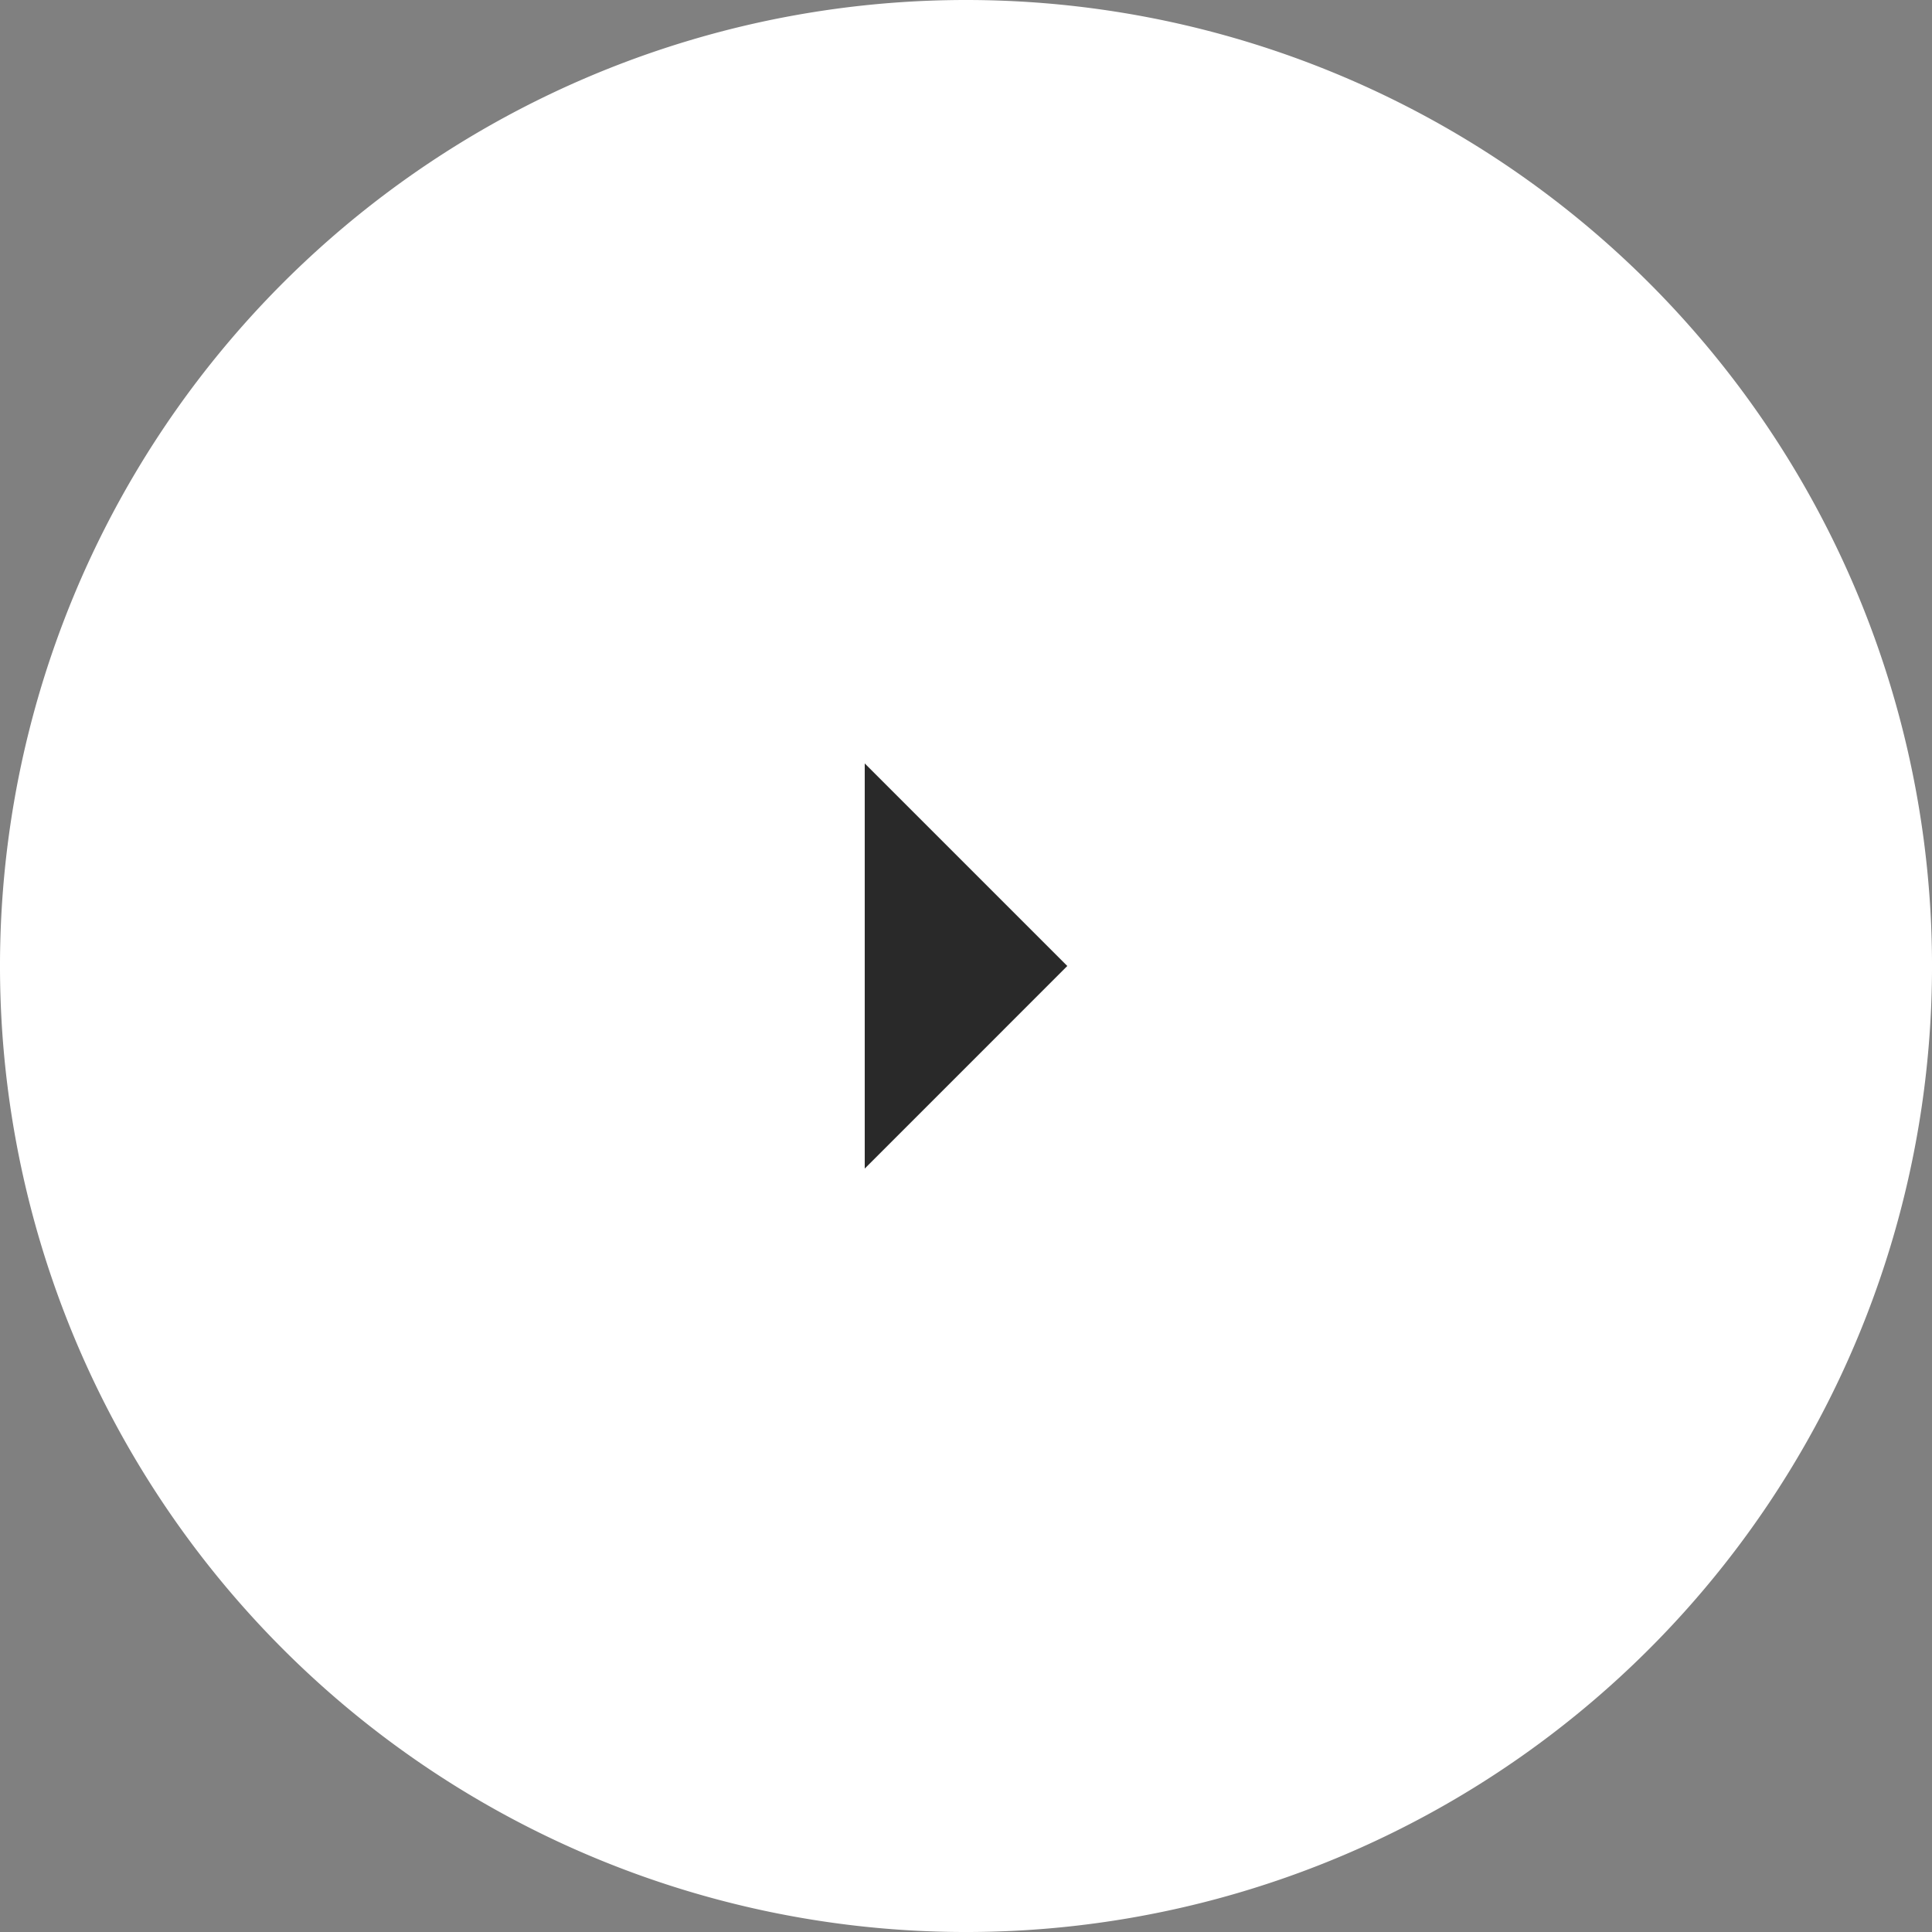<svg xmlns="http://www.w3.org/2000/svg" width="126.351" height="126.352" viewBox="0 0 126.351 126.352">
  <rect x="0" y="0" width="126.351" height="126.352" fill="#808080" stroke="none"/>
  <g id="グループ_161" data-name="グループ 161" transform="translate(9561.352 -1640) rotate(90)">
    <path id="パス_1" data-name="パス 1" d="M63.176,0A63.176,63.176,0,1,1,0,63.176,63.176,63.176,0,0,1,63.176,0Z" transform="translate(1640 9435)" fill="#fff"/>
    <path id="Icon_ionic-md-arrow-dropup" data-name="Icon ionic-md-arrow-dropup" d="M9,26.747,22.247,13.5,35.495,26.747Z" transform="translate(1680.928 9478.052)" fill="#292929"/>
  </g>
</svg>
